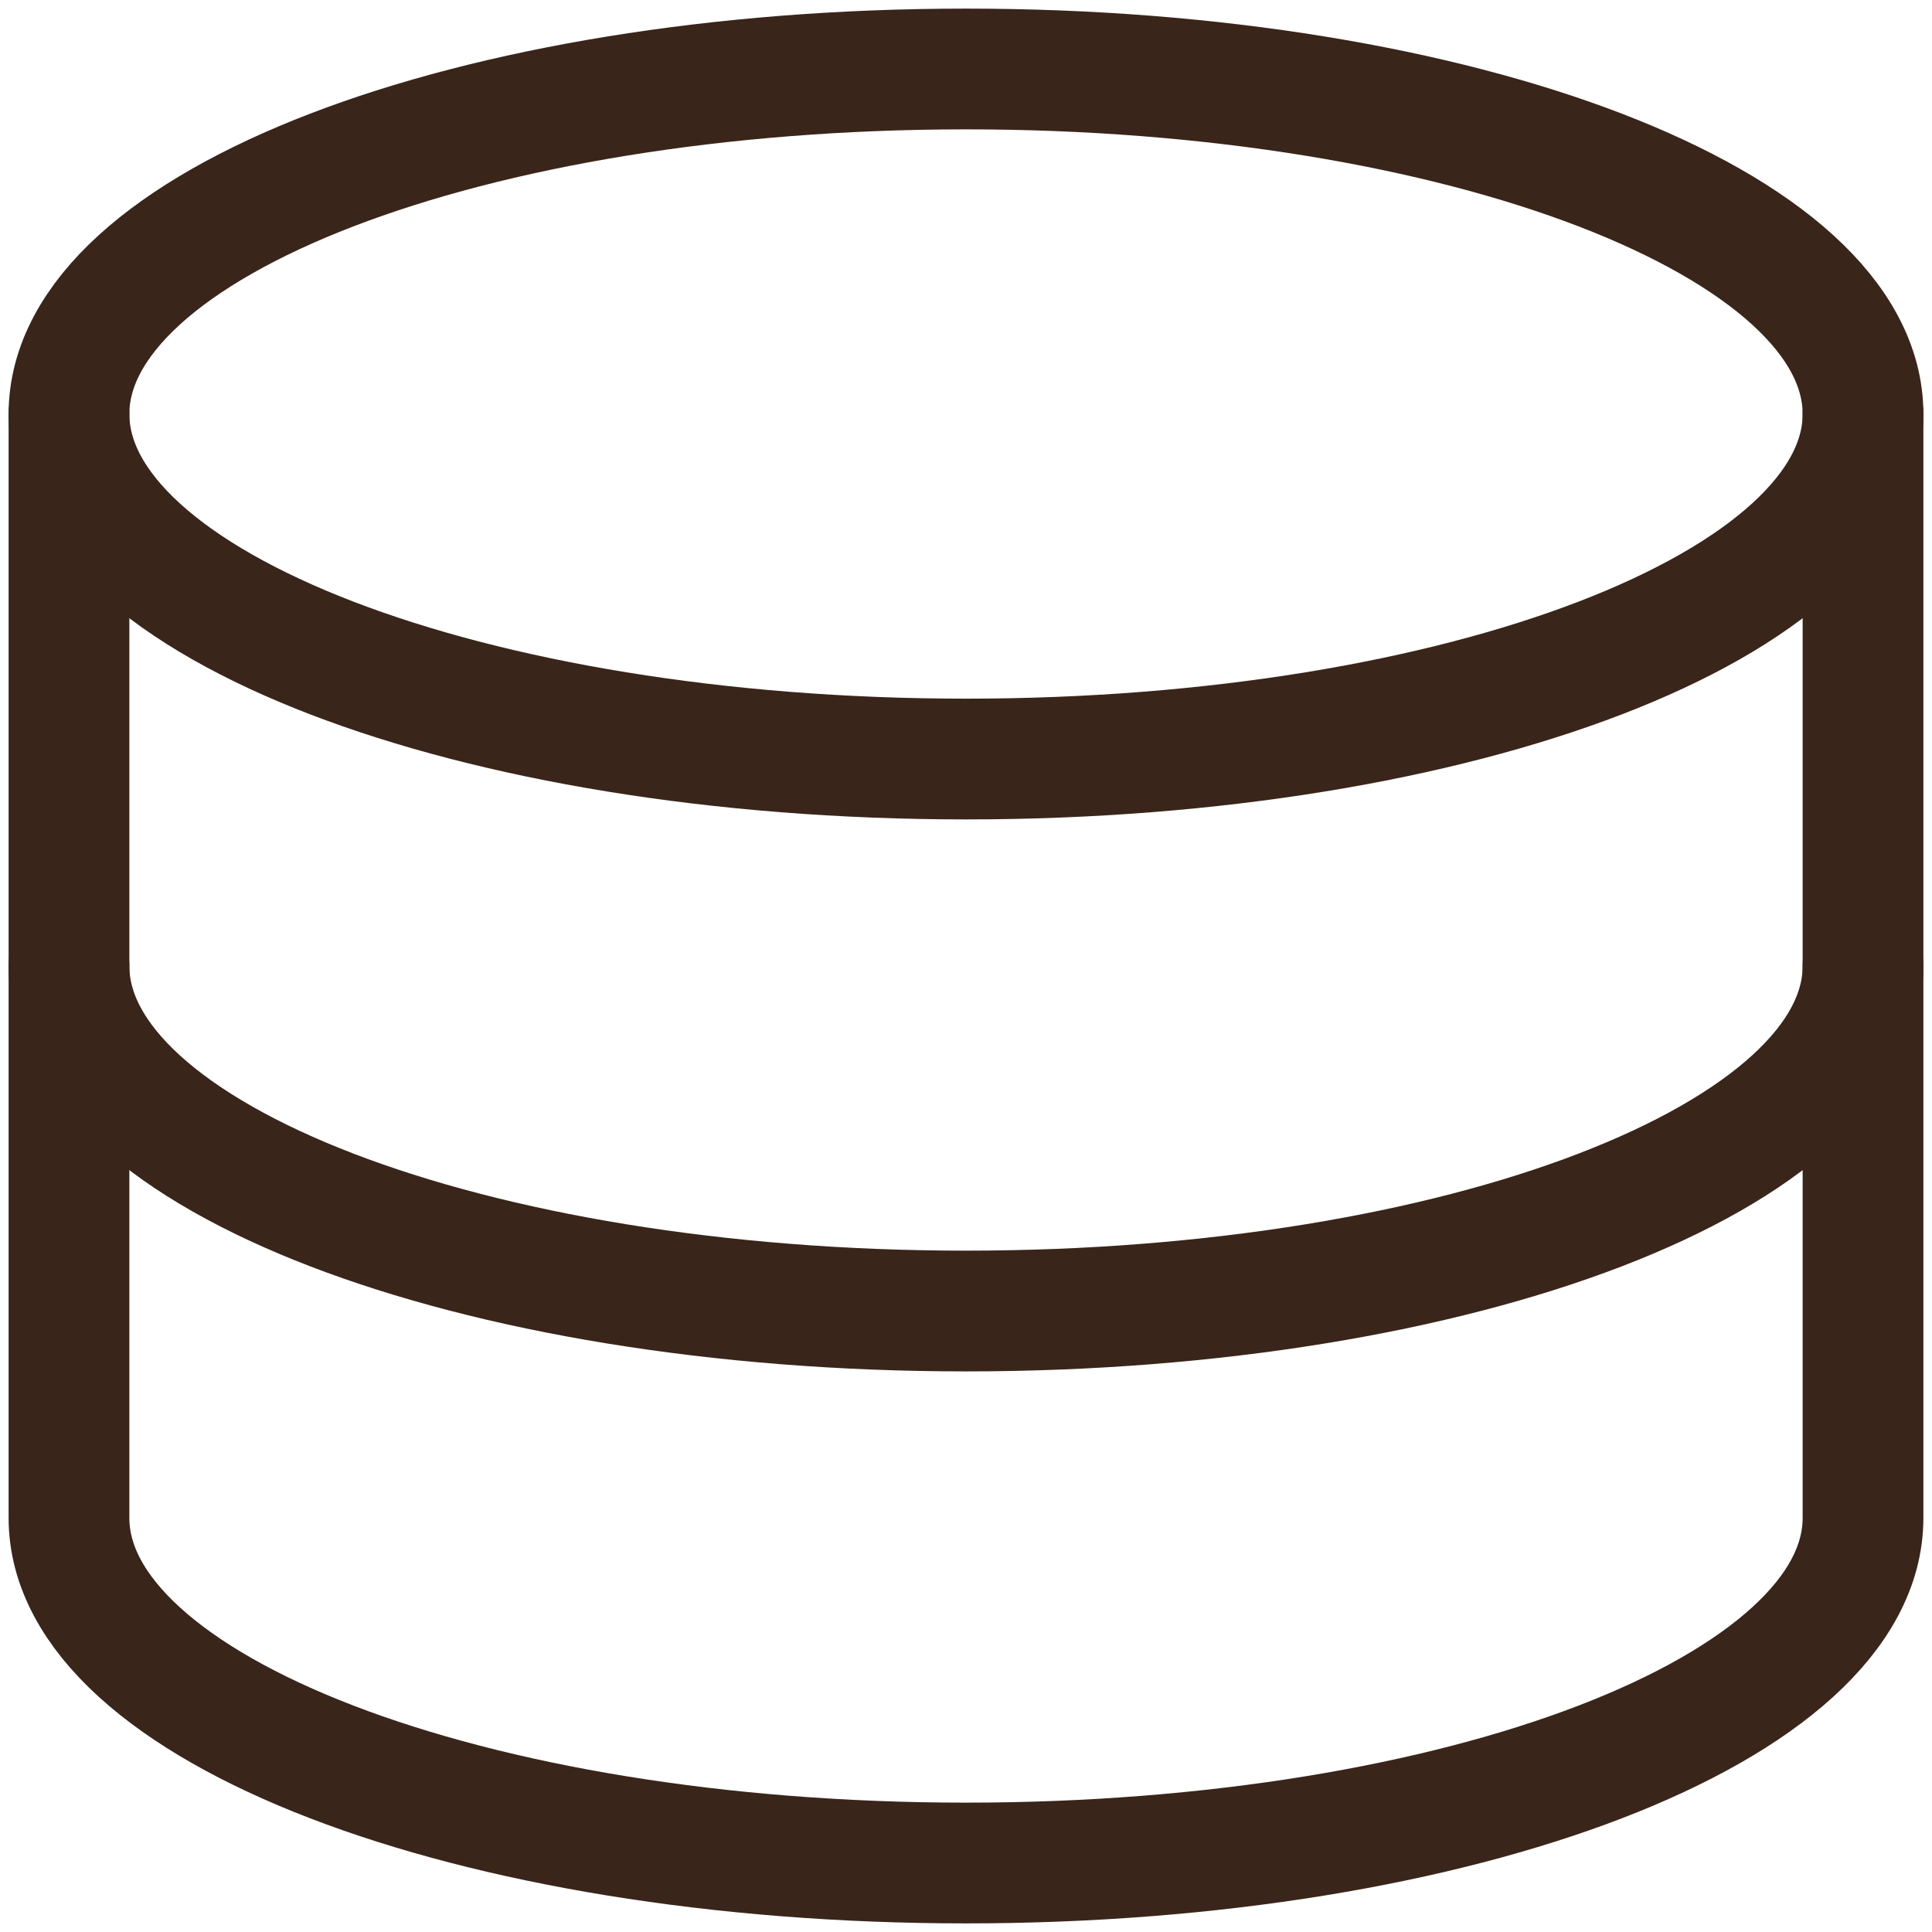 <svg width="24" height="24" viewBox="0 0 24 24" fill="none" xmlns="http://www.w3.org/2000/svg">
<g clip-path="url(#clip0_29_2275)">
<path d="M12 9.429C18.154 9.429 23.143 7.51 23.143 5.143C23.143 2.776 18.154 0.857 12 0.857C5.846 0.857 0.857 2.776 0.857 5.143C0.857 7.51 5.846 9.429 12 9.429Z" stroke="#39251A" stroke-width="1.5" stroke-linecap="round" stroke-linejoin="round"/>
<path d="M0.857 5.143V18.857C0.857 21.223 5.846 23.143 12 23.143C18.154 23.143 23.143 21.223 23.143 18.857V5.143" stroke="#39251A" stroke-width="1.5" stroke-linecap="round" stroke-linejoin="round"/>
<path d="M23.143 12C23.143 14.366 18.154 16.286 12 16.286C5.846 16.286 0.857 14.366 0.857 12" stroke="#39251A" stroke-width="1.5" stroke-linecap="round" stroke-linejoin="round"/>
</g>
<defs>
<clipPath id="clip0_29_2275">
<rect width="24" height="24" fill="white"/>
</clipPath>
</defs>
</svg>
